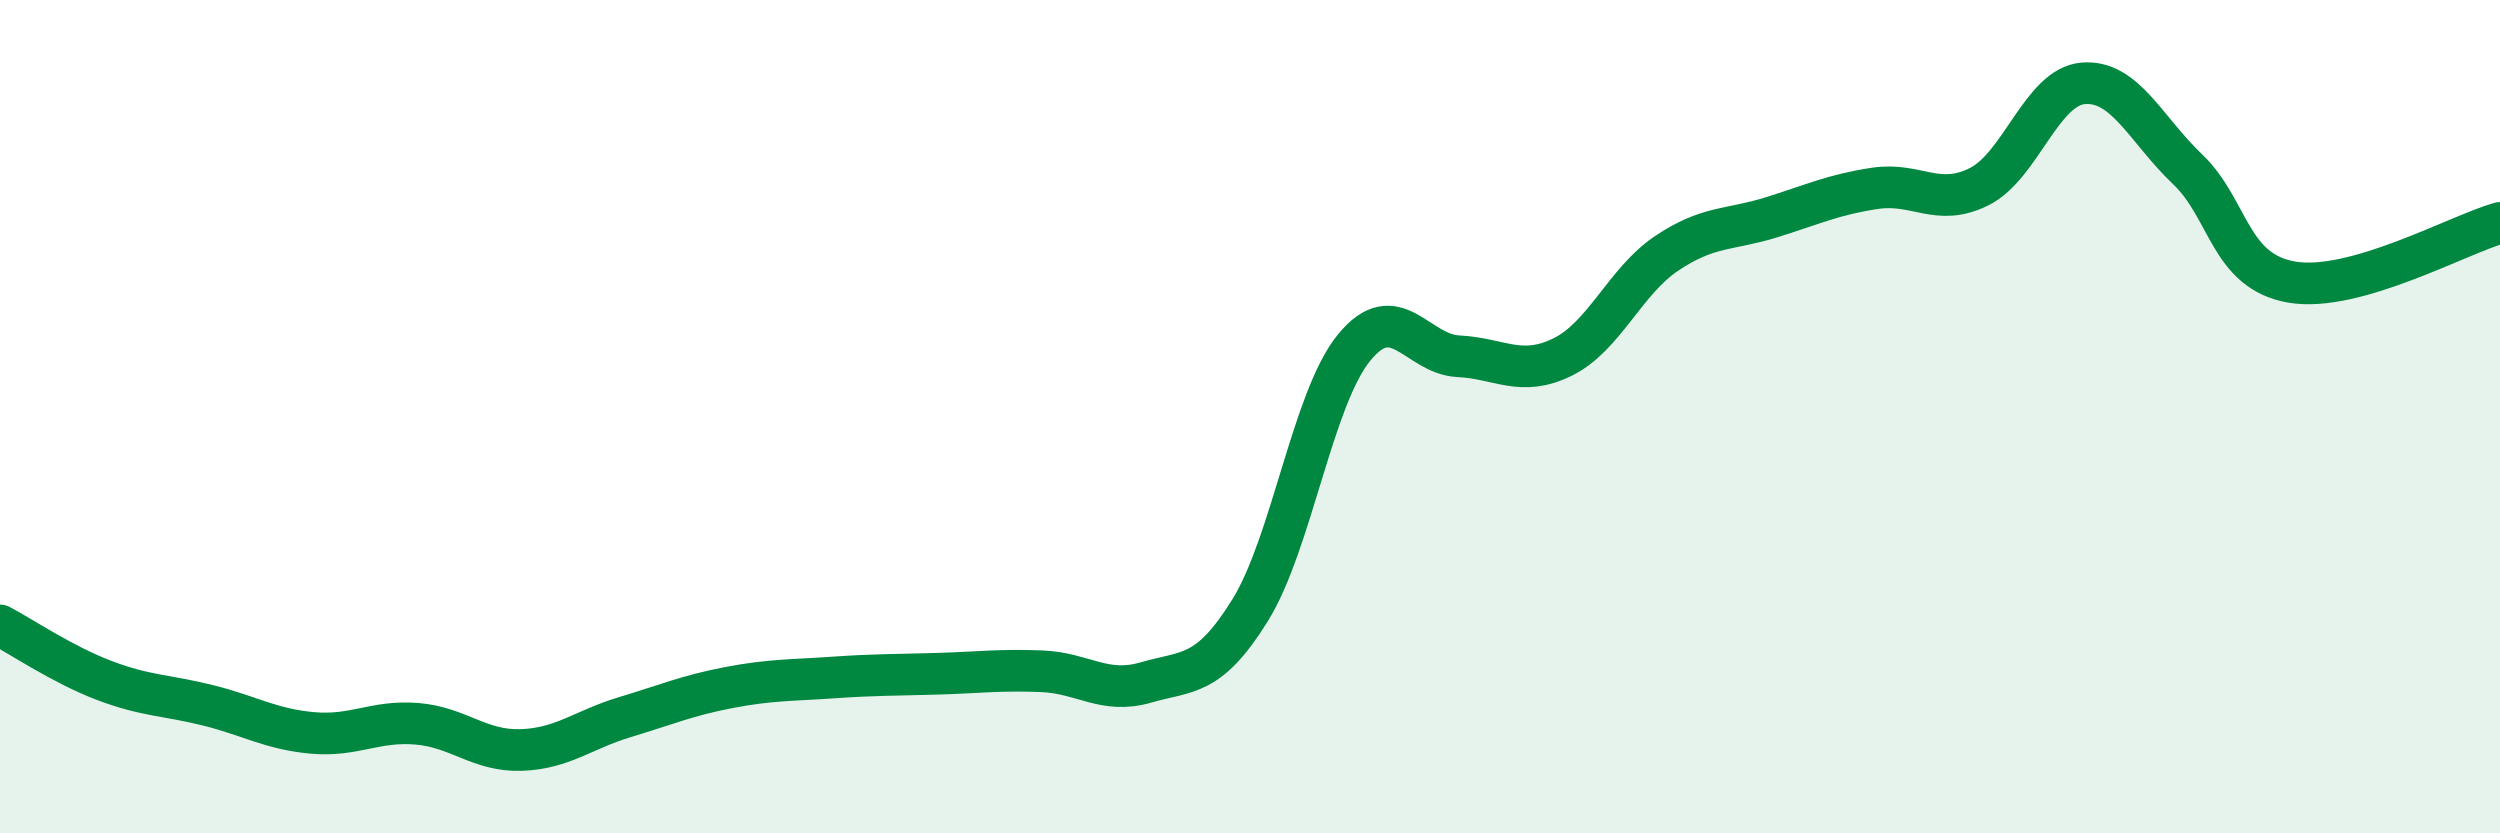 
    <svg width="60" height="20" viewBox="0 0 60 20" xmlns="http://www.w3.org/2000/svg">
      <path
        d="M 0,15.01 C 0.5,15.27 1.5,15.95 2.5,16.33 C 3.5,16.71 4,16.68 5,16.93 C 6,17.18 6.5,17.5 7.5,17.59 C 8.5,17.68 9,17.29 10,17.37 C 11,17.45 11.5,18.03 12.5,18 C 13.5,17.97 14,17.51 15,17.21 C 16,16.91 16.5,16.69 17.5,16.5 C 18.5,16.31 19,16.33 20,16.26 C 21,16.19 21.5,16.2 22.5,16.17 C 23.5,16.14 24,16.07 25,16.11 C 26,16.15 26.5,16.67 27.5,16.38 C 28.5,16.09 29,16.26 30,14.65 C 31,13.04 31.5,9.56 32.5,8.34 C 33.5,7.12 34,8.5 35,8.55 C 36,8.6 36.5,9.06 37.5,8.57 C 38.5,8.08 39,6.75 40,6.08 C 41,5.41 41.5,5.53 42.5,5.22 C 43.5,4.91 44,4.67 45,4.52 C 46,4.37 46.5,4.98 47.5,4.48 C 48.5,3.98 49,2.08 50,2 C 51,1.92 51.5,3.11 52.5,4.06 C 53.5,5.01 53.5,6.51 55,6.77 C 56.5,7.03 59,5.63 60,5.35L60 20L0 20Z"
        fill="#008740"
        opacity="0.1"
        stroke-linecap="round"
        stroke-linejoin="round"
      />
      <path
        d="M 0,15.01 C 0.5,15.27 1.5,15.95 2.5,16.33 C 3.5,16.71 4,16.68 5,16.93 C 6,17.18 6.5,17.5 7.5,17.59 C 8.5,17.68 9,17.29 10,17.37 C 11,17.45 11.5,18.03 12.5,18 C 13.5,17.97 14,17.51 15,17.21 C 16,16.91 16.5,16.69 17.5,16.5 C 18.5,16.31 19,16.33 20,16.26 C 21,16.19 21.5,16.2 22.5,16.17 C 23.5,16.14 24,16.07 25,16.11 C 26,16.15 26.5,16.67 27.5,16.38 C 28.5,16.09 29,16.26 30,14.65 C 31,13.04 31.5,9.56 32.5,8.34 C 33.5,7.12 34,8.5 35,8.55 C 36,8.6 36.5,9.06 37.5,8.57 C 38.5,8.08 39,6.75 40,6.08 C 41,5.41 41.5,5.53 42.5,5.22 C 43.5,4.91 44,4.67 45,4.52 C 46,4.37 46.5,4.98 47.5,4.48 C 48.5,3.98 49,2.08 50,2 C 51,1.92 51.5,3.11 52.5,4.06 C 53.5,5.01 53.5,6.51 55,6.77 C 56.5,7.03 59,5.63 60,5.35"
        stroke="#008740"
        stroke-width="1"
        fill="none"
        stroke-linecap="round"
        stroke-linejoin="round"
      />
    </svg>
  